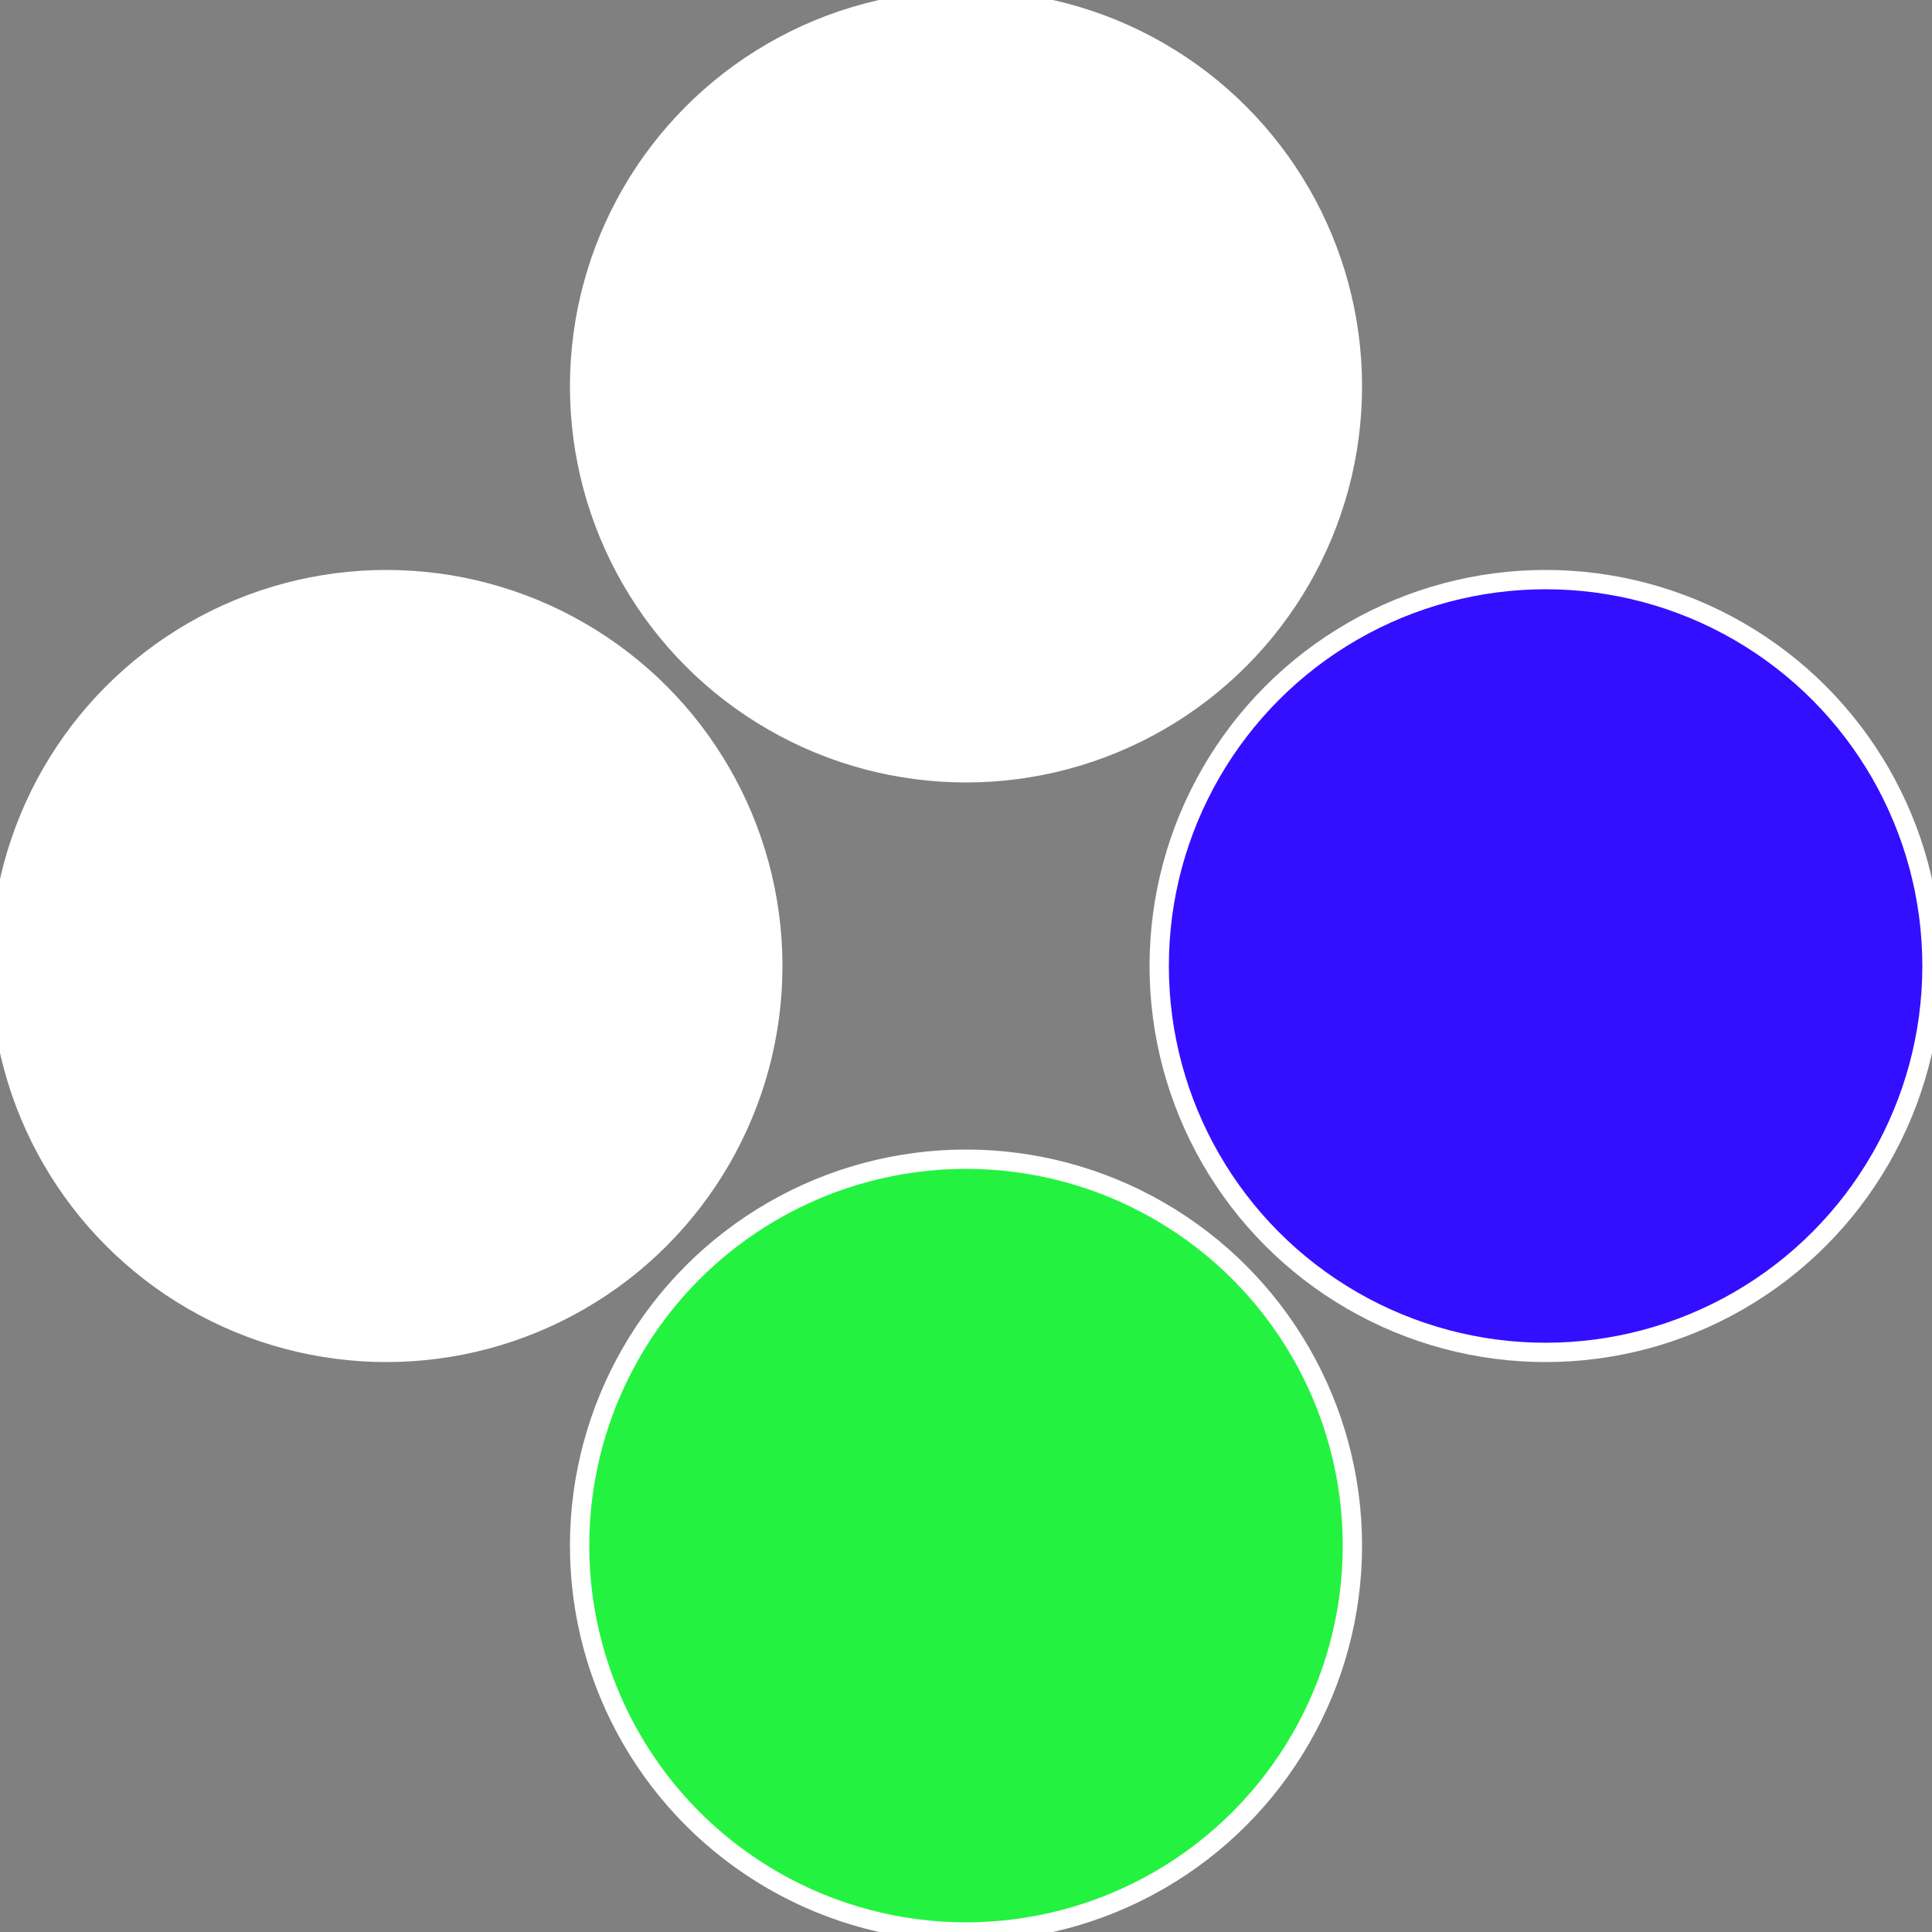 <?xml version="1.0" standalone="no"?>
<svg width="500" height="500" viewBox="-1 -1 2 2" xmlns="http://www.w3.org/2000/svg">
 
                <rect x="-1" y="-1" width="2" height="2" fill="#808080" stroke="none"/>
 
                <circle cx="0.6" cy="0" r="0.4" fill="#340ffffffffffffff9ffffffffffffffe9e" stroke="#fff" stroke-width="1%" />
             
                <circle cx="3.6739403974421E-17" cy="0.6" r="0.4" fill="#23f340fffffffffffffe9e" stroke="#fff" stroke-width="1%" />
             
                <circle cx="-0.6" cy="7.3478807948841E-17" r="0.4" fill="#fffffffffffffe9e23f340" stroke="#fff" stroke-width="1%" />
             
                <circle cx="-1.1021821192326E-16" cy="-0.6" r="0.4" fill="#ffffffffffffff9ffffffffffffffe9e340" stroke="#fff" stroke-width="1%" />
            </svg>
